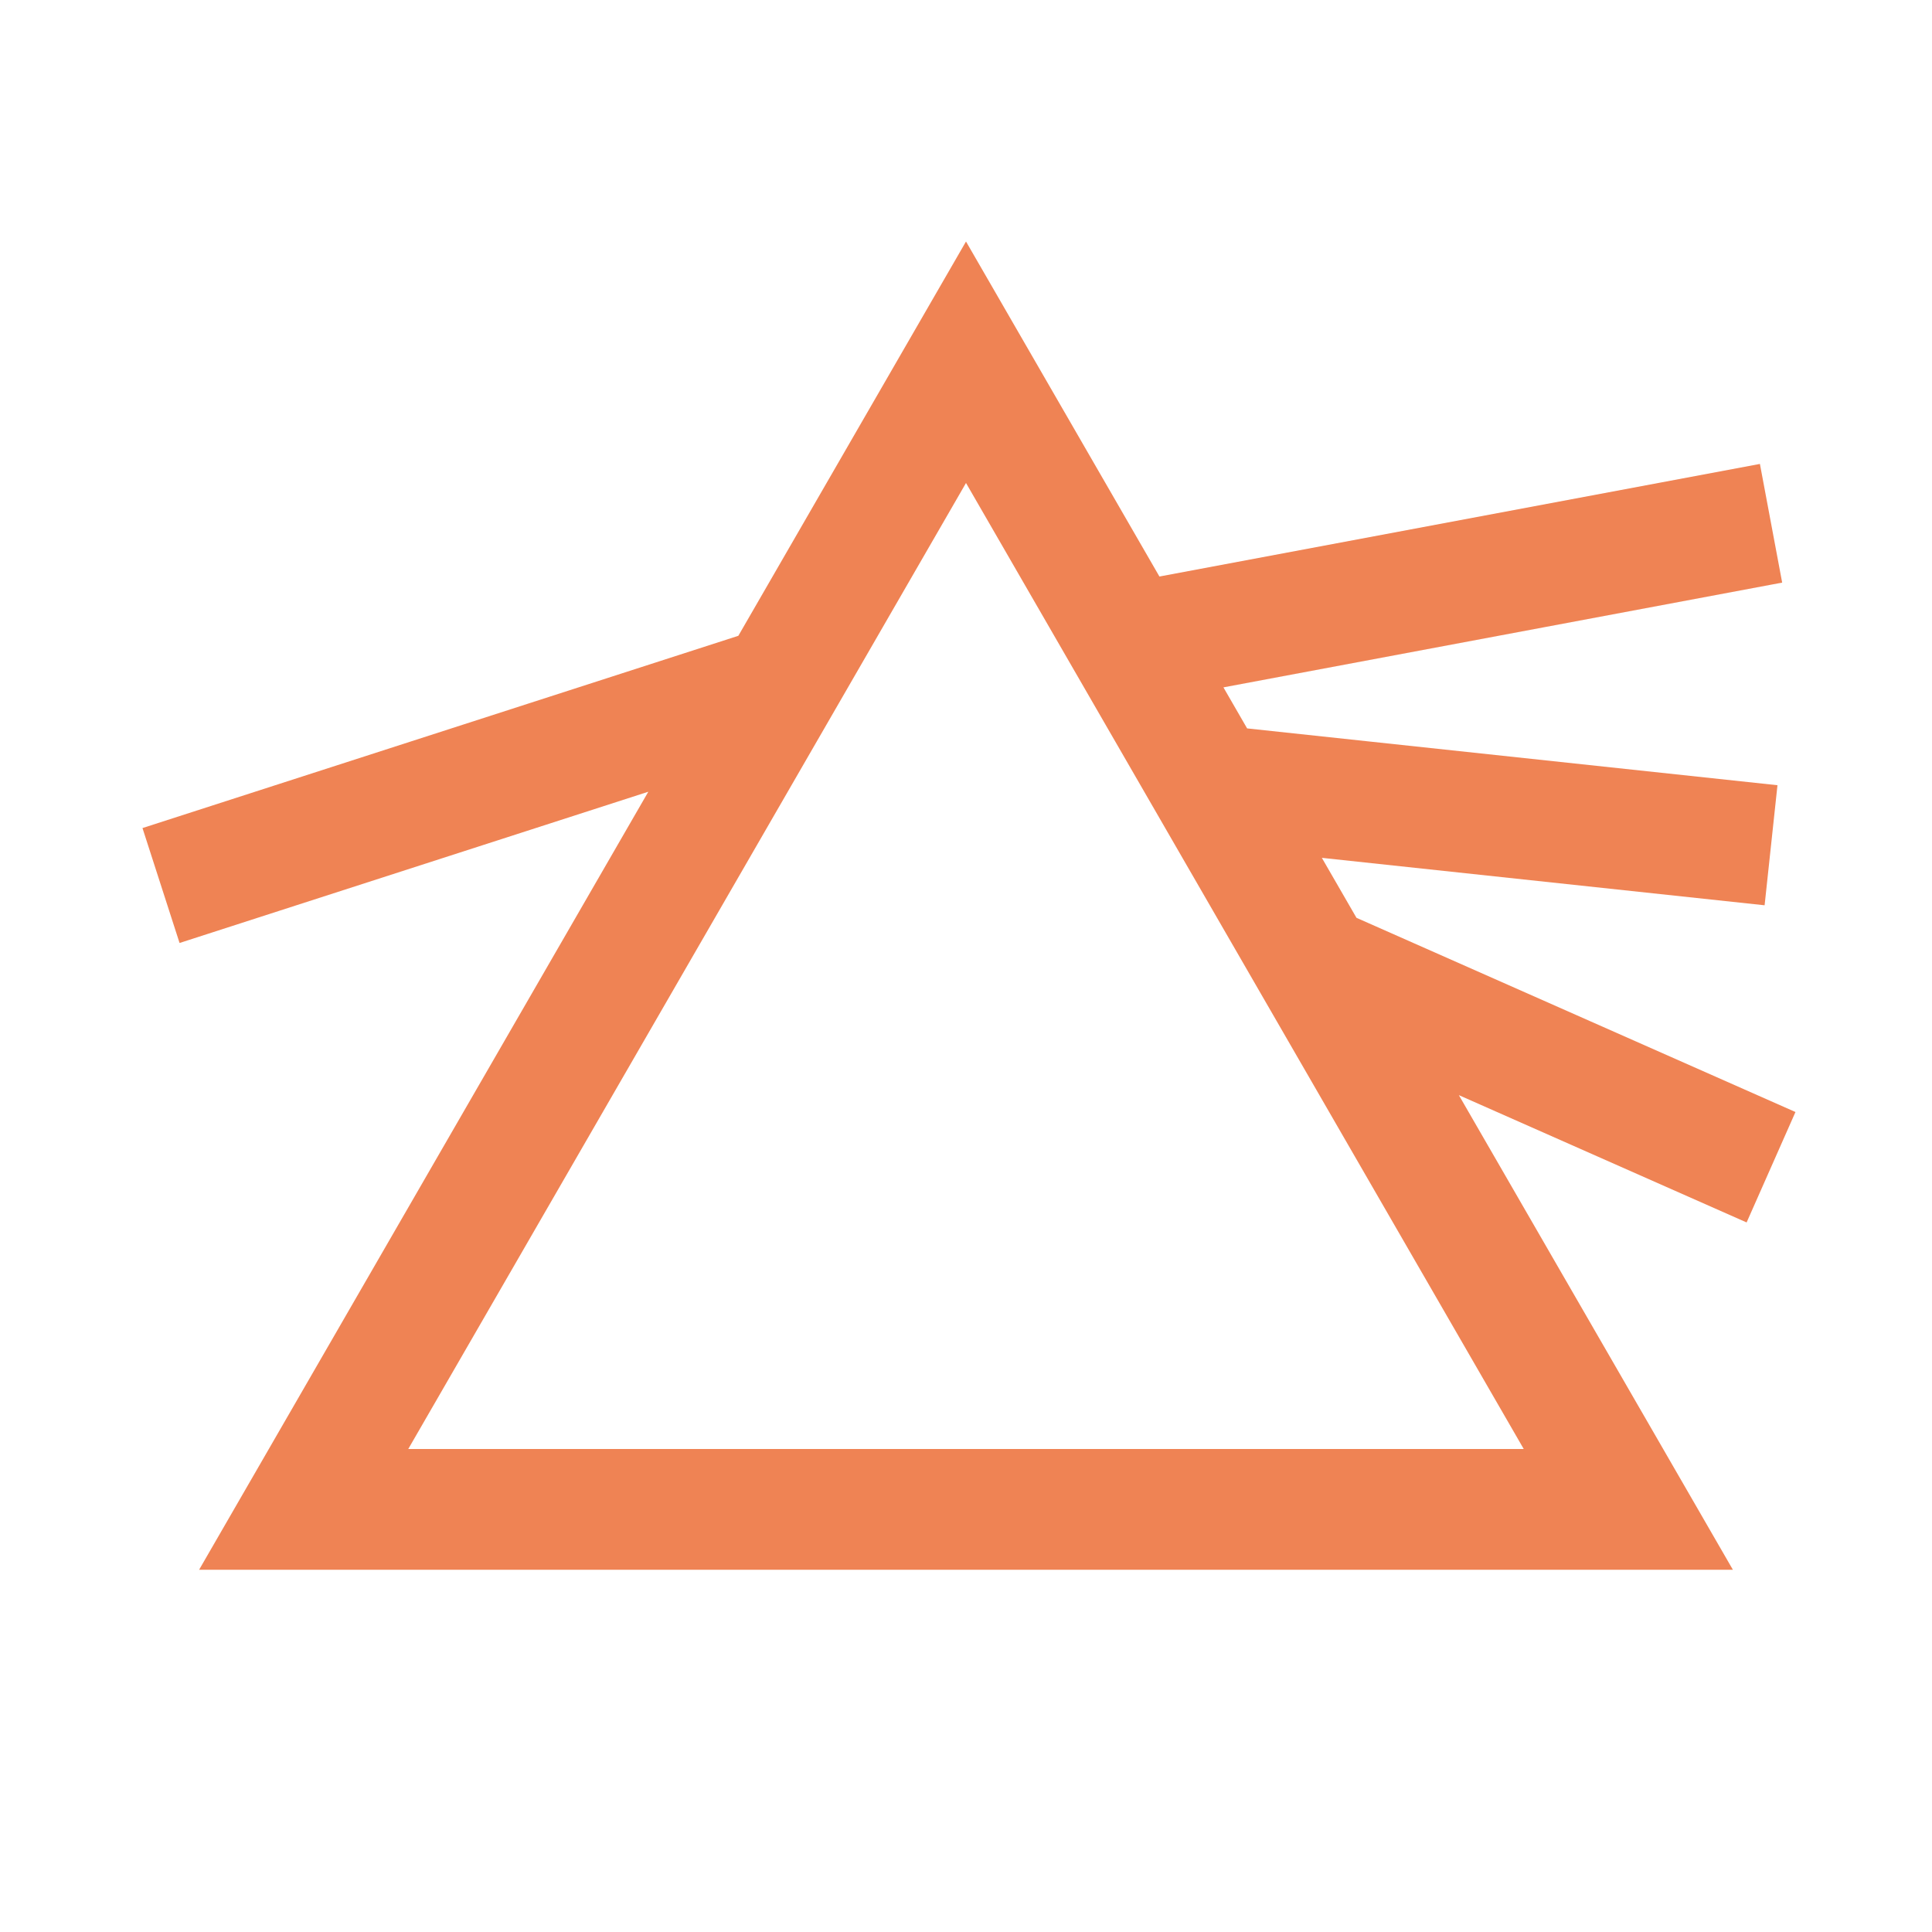 <svg xmlns="http://www.w3.org/2000/svg" width="32" height="32" fill="none"><path stroke="#EF8354" stroke-width="2" d="M2.667 14.667 13 11.333m5.667-.666 10.667-2M20 13l9.334 1M21.8 16l7.534 3.333M16 6l10.97 19H5.03L16 6Z"/></svg>